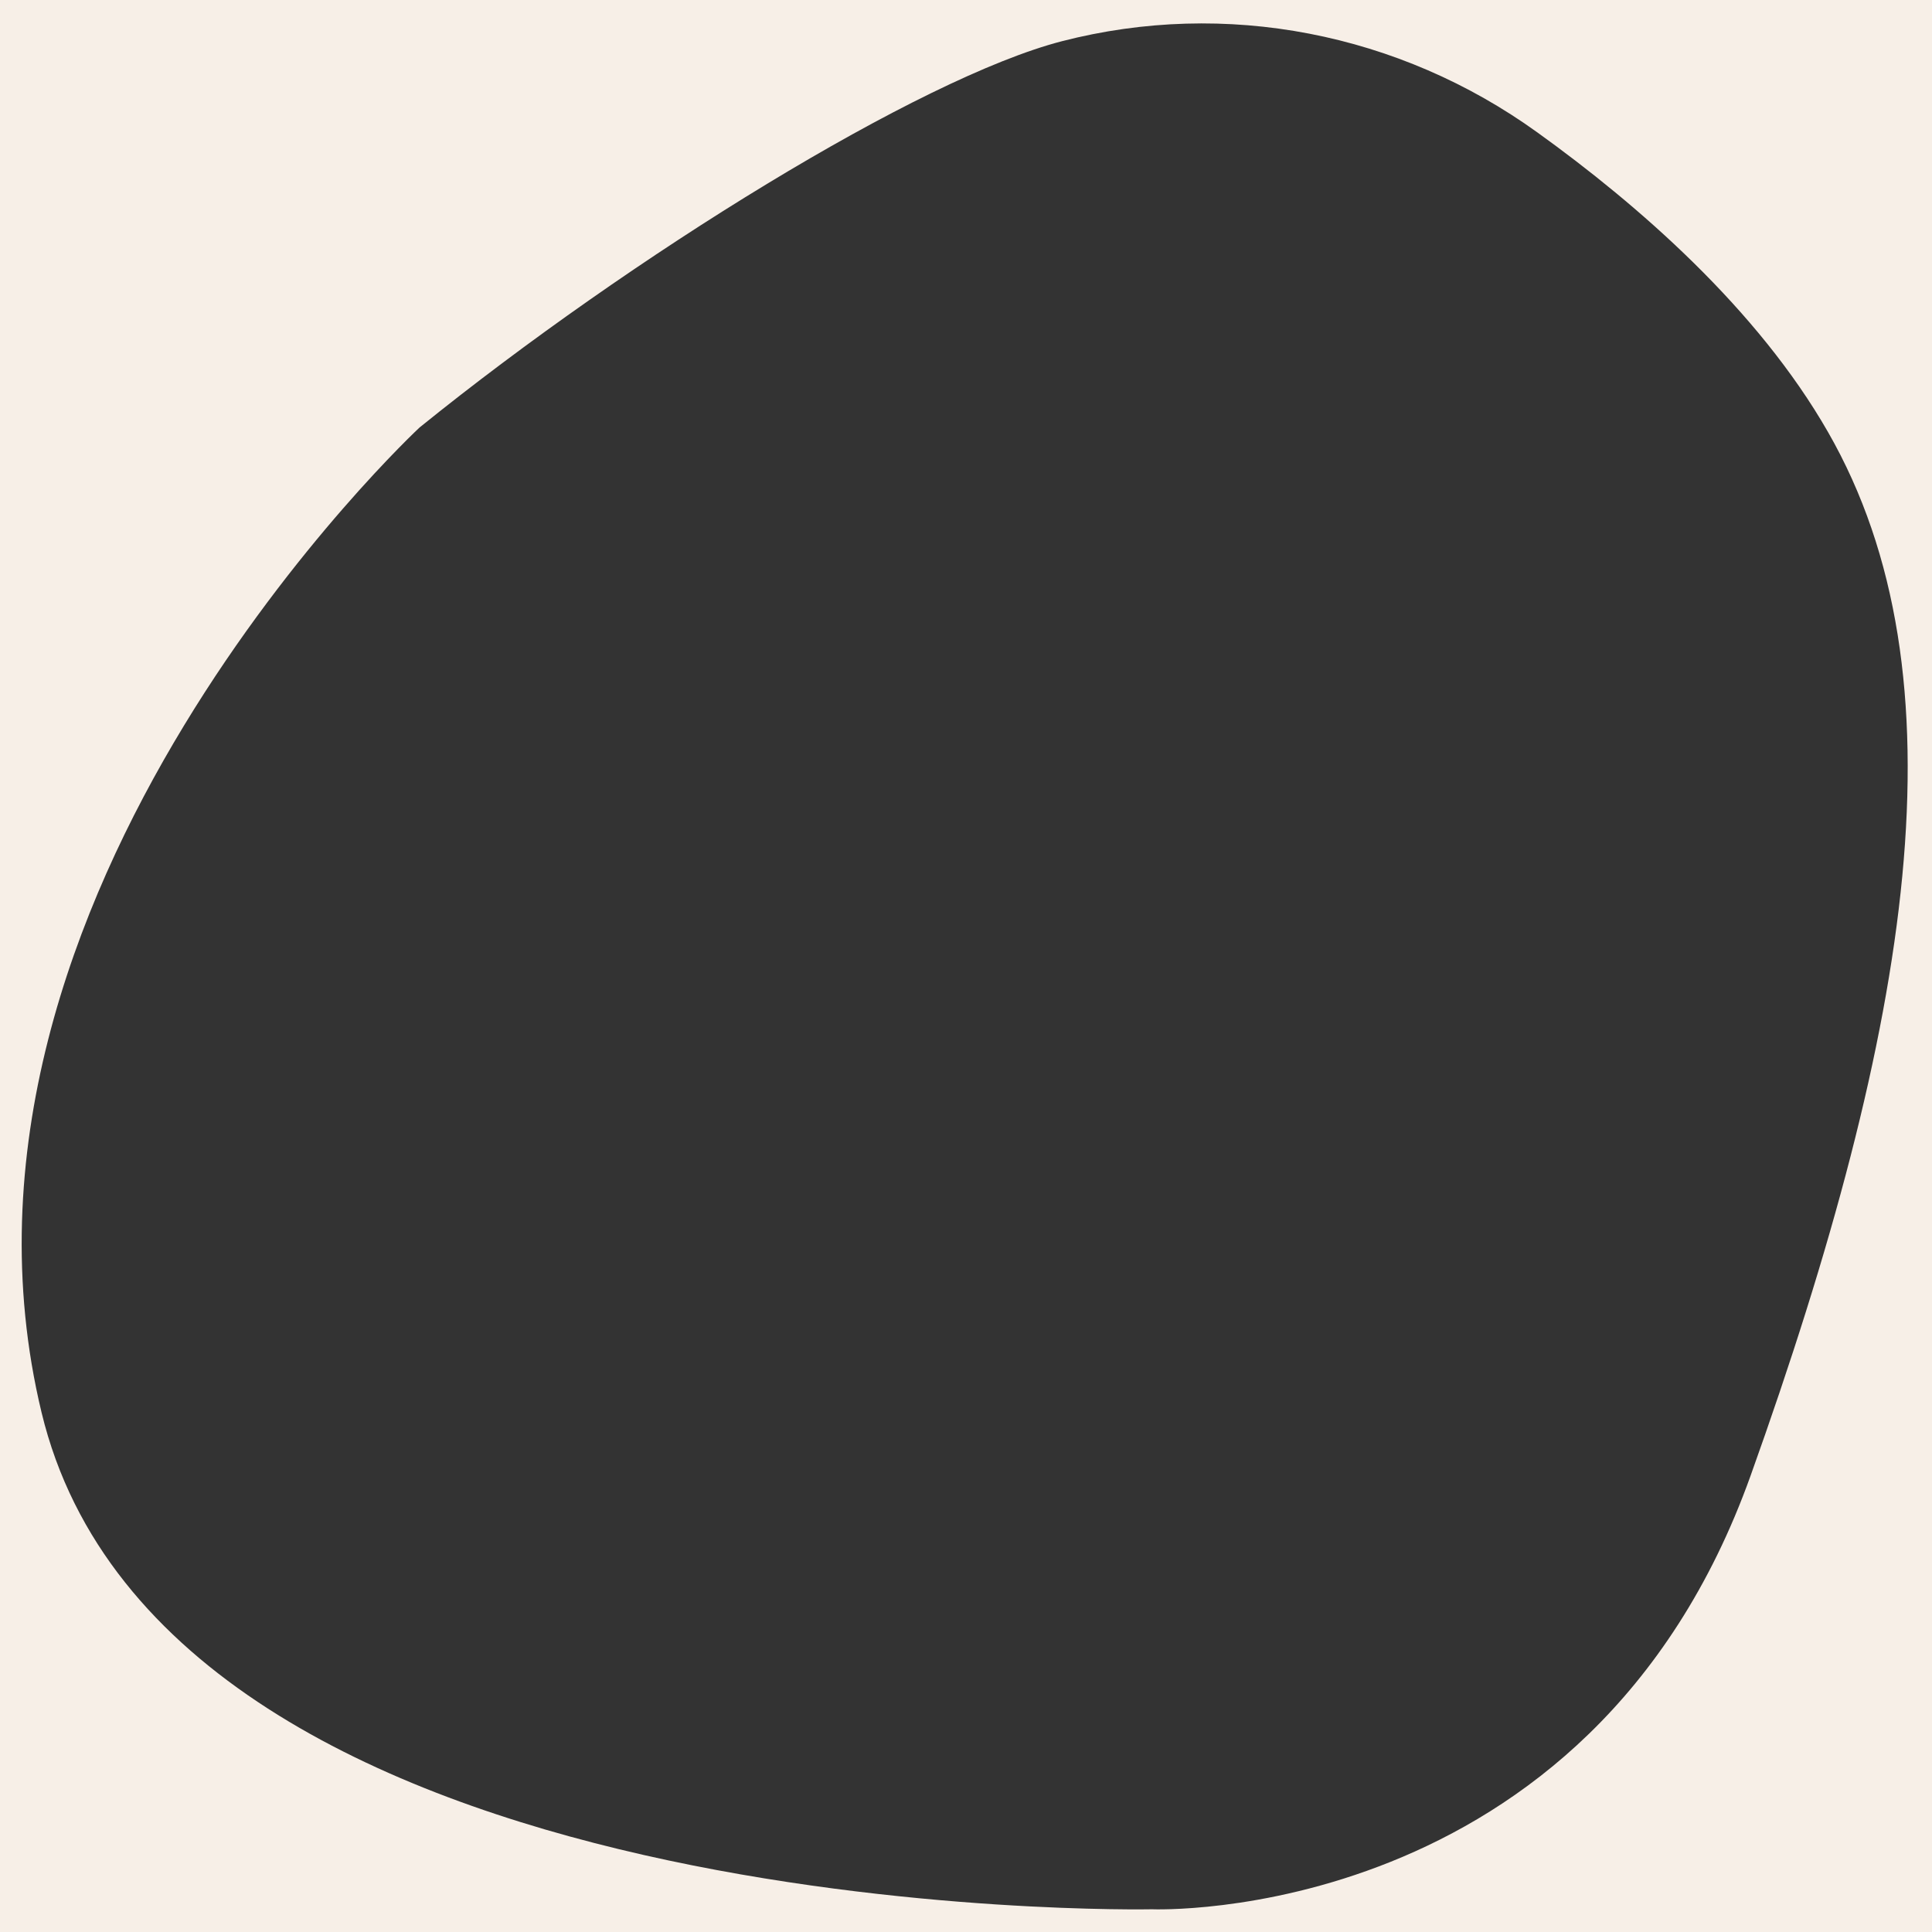 <?xml version="1.0" encoding="utf-8"?>
<!-- Generator: Adobe Illustrator 21.0.0, SVG Export Plug-In . SVG Version: 6.00 Build 0)  -->
<svg version="1.1" xmlns="http://www.w3.org/2000/svg" xmlns:xlink="http://www.w3.org/1999/xlink" x="0px" y="0px"
	 viewBox="0 0 595.3 595.3" style="enable-background:new 0 0 595.3 595.3;" xml:space="preserve" preserveAspectRatio="none">
<rect x="0" y="0" width="595.3" height="595.3" fill="#333333" stroke="none"/>
<style type="text/css">
	.st0{fill:#F7EFE7;}
	.st1{display:none;}
	.st2{display:inline;fill:#F1DECF;}
	.st3{display:inline;fill:none;stroke:#79C4D4;stroke-width:2;stroke-miterlimit:10;}
</style>
<g id="Livello_1">
	<path class="st0" d="M0,0v595.3h595.3V0H0z M539.4,454.7C489.6,593.8,355,588.3,355,588.3S51.2,594.7,12.8,435.2
		c-38.4-159.5,116.5-303.5,116.5-303.5C194.5,79,283.5,24,327.2,12.7c50.4-13,103.9-2.6,146.5,28.1c31,22.3,67.8,54.3,89.6,92.4
		C606.3,208.2,589.2,315.6,539.4,454.7z"/>
</g>
<g id="Livello_2_1_" class="st1">
	<path class="st2" d="M90.2,170c38,3.4,66.8-22.1,79.5-43.8c2.1-3.7,18.8-32.2,7.7-47.7c-9.4-13.3-28.3-2-48.6-16.3
		c-21.9-15.3-15-39-33.6-46.2c-18-7-40.2,9.2-48.4,15.2c-5.3,3.9-17.9,13.3-25.4,31c-0.7,1.7-7.1,17.2-5.3,35
		C19.1,128.7,47.7,166.3,90.2,170"/>
</g>
<g id="Livello_3" class="st1">
	<path class="st3" d="M584.1,477.4c0,0-0.4-42-19.7-79.9s-44.5-55.5-78.4-62.5c-33.9-7-75.7,6.4-75.7,6.4s-74.6,23-79.6,86.3
		c-5,63.3,65.3,115.5,65.3,115.5s61.6,49.6,123.8,42.5c0,0,37.1-2.5,53.2-34.3C587.5,522.5,584.1,477.4,584.1,477.4"/>
</g>
</svg>
